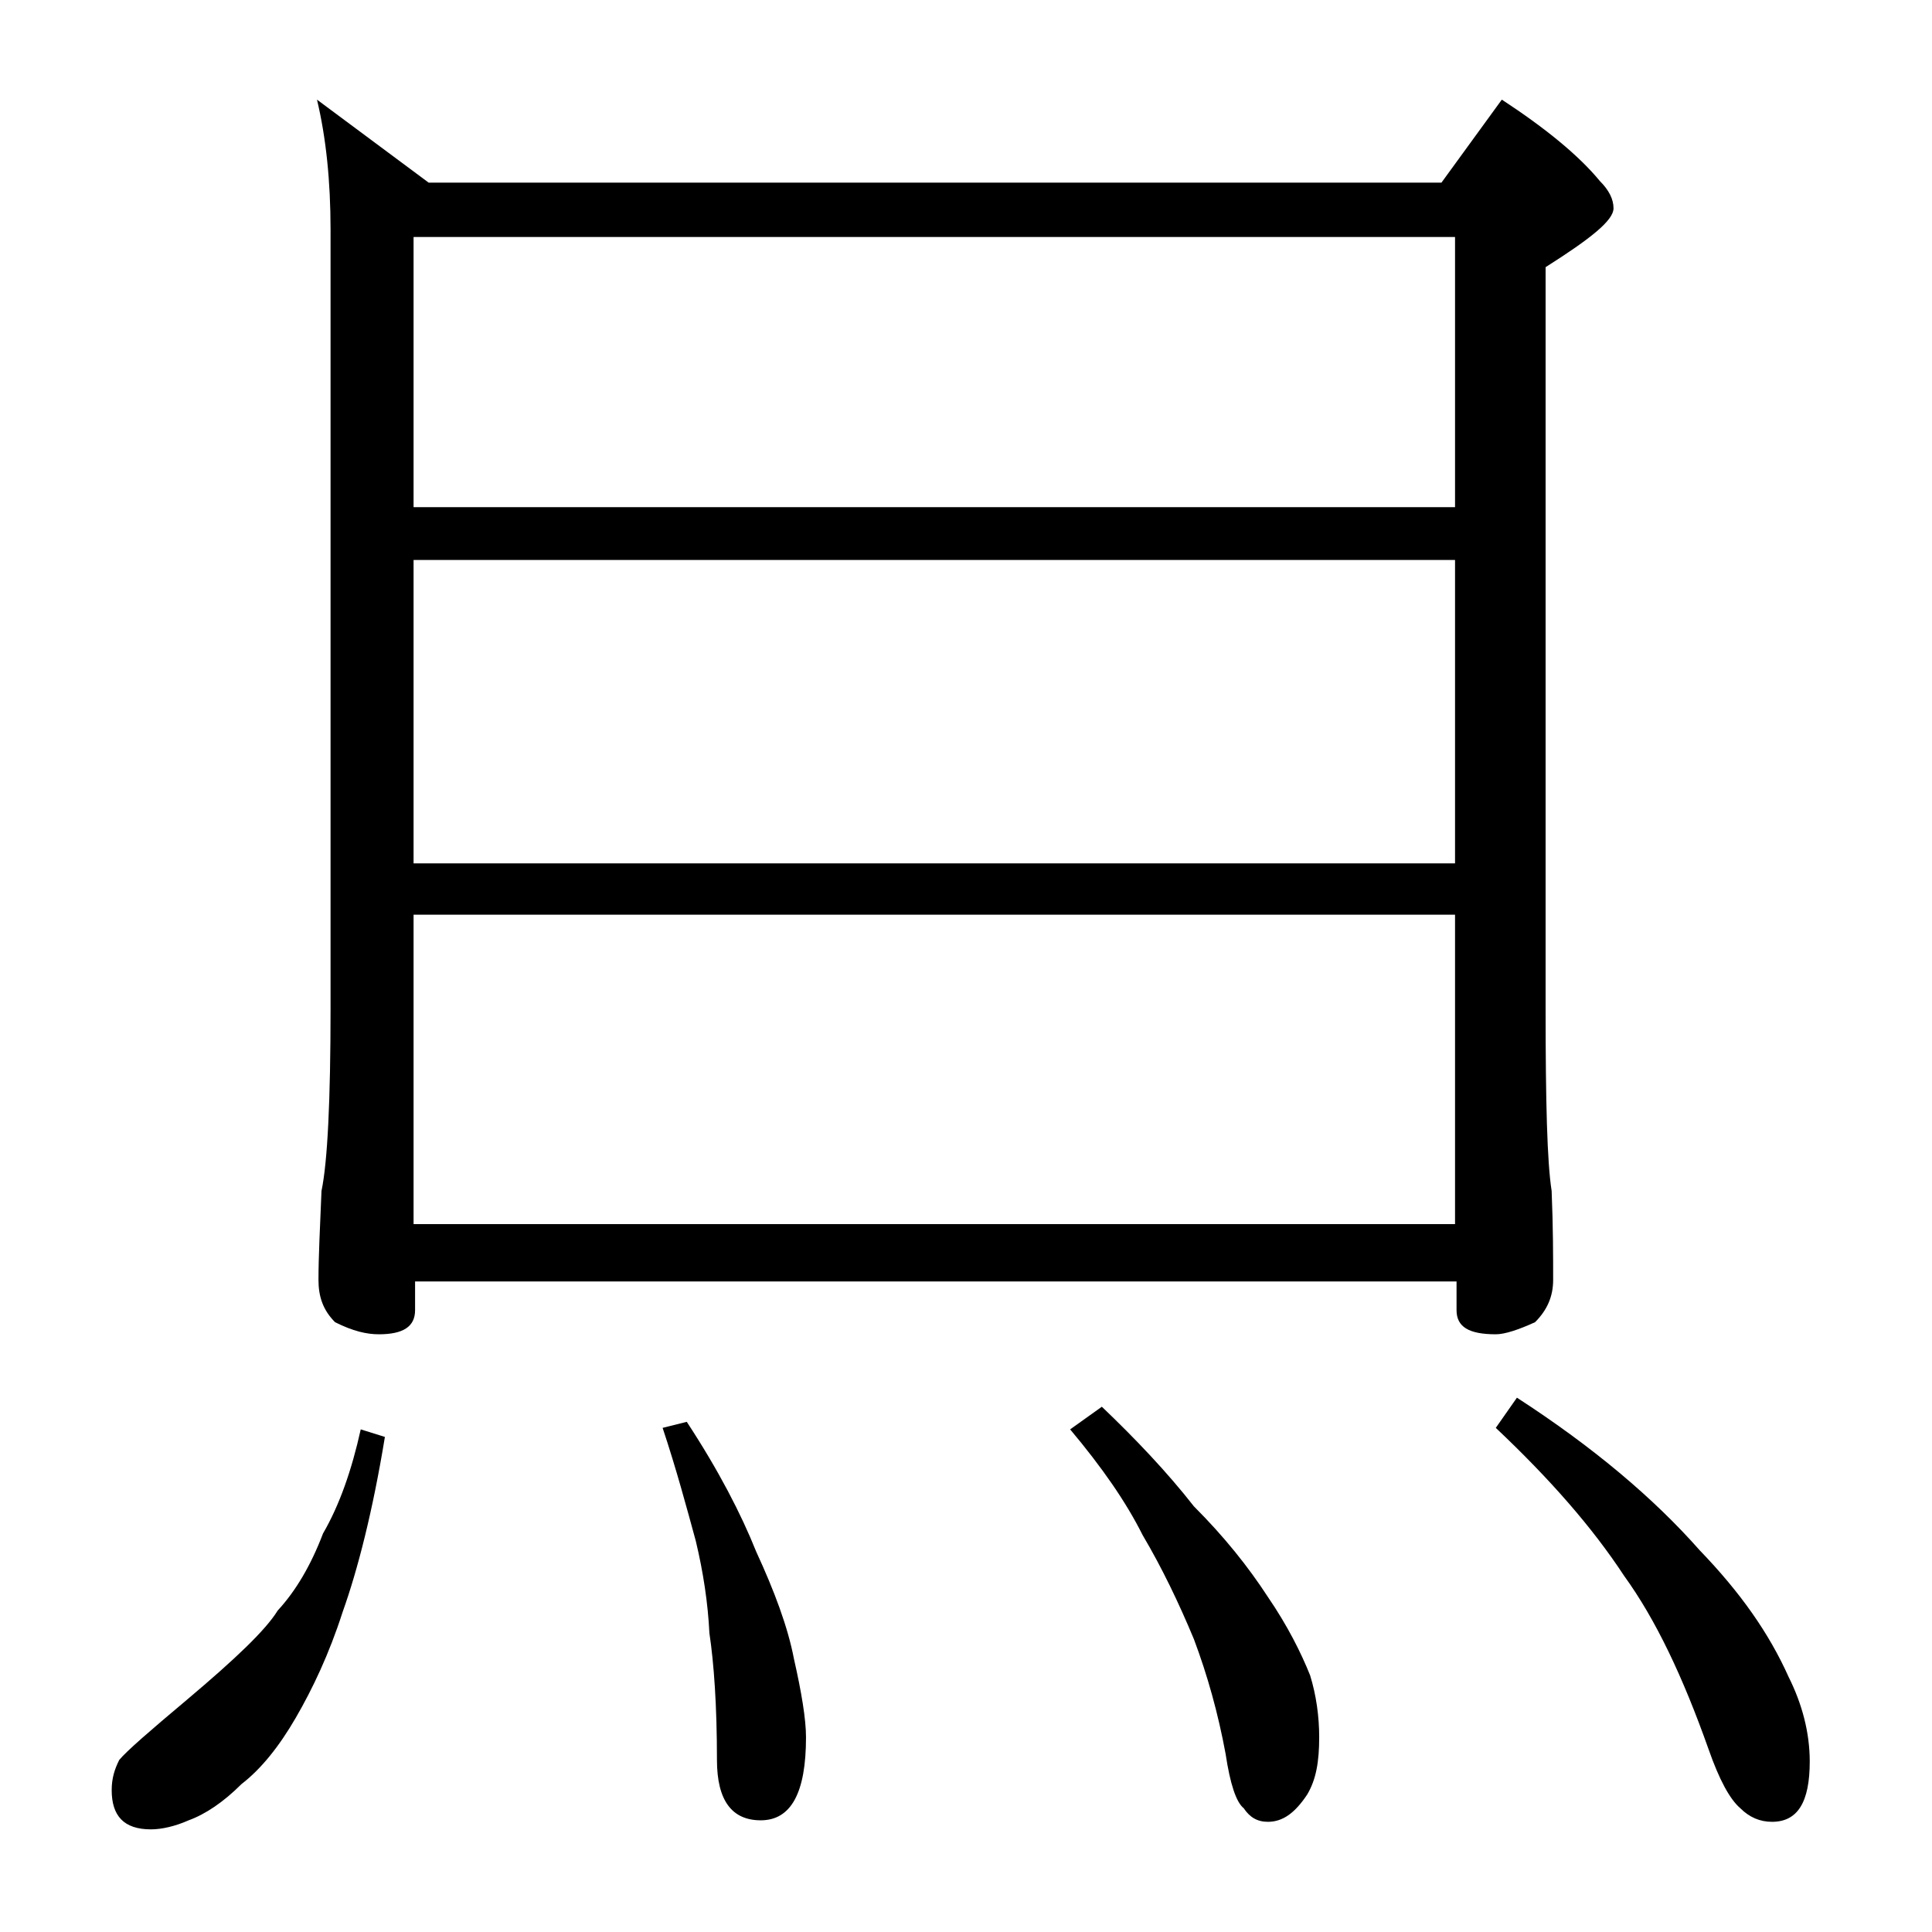 <?xml version="1.0" encoding="utf-8"?>
<!-- Generator: Adobe Illustrator 18.0.0, SVG Export Plug-In . SVG Version: 6.00 Build 0)  -->
<!DOCTYPE svg PUBLIC "-//W3C//DTD SVG 1.1//EN" "http://www.w3.org/Graphics/SVG/1.1/DTD/svg11.dtd">
<svg version="1.1" id="Layer_1" xmlns="http://www.w3.org/2000/svg" xmlns:xlink="http://www.w3.org/1999/xlink" x="0px" y="0px"
	 viewBox="0 0 128 128" enable-background="new 0 0 128 128" xml:space="preserve">
<path d="M23.9,94.7l1.6,0.5c-0.8,4.9-1.8,8.8-2.8,11.6c-0.9,2.8-2,5.1-3.1,7c-1.1,1.9-2.3,3.4-3.6,4.4c-1.2,1.2-2.4,2-3.5,2.4
	c-0.9,0.4-1.8,0.6-2.5,0.6c-1.8,0-2.6-0.9-2.6-2.6c0-0.8,0.2-1.4,0.5-2c0.5-0.6,2-1.9,4.5-4c3.2-2.7,5.2-4.6,6-5.9
	c1.2-1.3,2.2-3,3-5.1C22.5,99.7,23.3,97.4,23.9,94.7z M21,6.6l7.4,5.5h67.1l4-5.5c2.9,1.9,5.1,3.7,6.5,5.4c0.6,0.6,0.9,1.2,0.9,1.8
	c0,0.8-1.5,2-4.5,3.9v49.1c0,6.2,0.1,10.2,0.4,12.1c0.1,2.4,0.1,4.4,0.1,5.9c0,1.1-0.4,2-1.2,2.8c-1.1,0.5-2,0.8-2.6,0.8
	c-1.8,0-2.6-0.5-2.6-1.6v-1.9h-69v1.9c0,1.1-0.8,1.6-2.4,1.6c-0.8,0-1.7-0.2-2.9-0.8c-0.8-0.8-1.1-1.7-1.1-2.8
	c0-1.5,0.1-3.5,0.2-5.9c0.4-1.9,0.6-6,0.6-12.1V15.2C21.9,12,21.6,9.1,21,6.6z M27.4,33.6h69V15.7h-69V33.6z M27.4,57.2h69V37.1h-69
	V57.2z M27.4,81.1h69V60.6h-69V81.1z M45.5,94.2c2.1,3.2,3.6,6.1,4.6,8.6c1.2,2.6,2.1,5,2.5,7.1c0.5,2.2,0.8,4,0.8,5.2
	c0,3.7-1,5.5-3,5.5c-1.9,0-2.9-1.3-2.9-4c0-3.6-0.2-6.4-0.5-8.4c-0.1-2-0.4-4-0.9-6.1c-0.6-2.2-1.3-4.8-2.2-7.5L45.5,94.2z M73,93.2
	c2.2,2.1,4.3,4.3,6.1,6.6c2,2,3.6,4,4.9,6c1.3,1.9,2.2,3.7,2.8,5.2c0.4,1.3,0.6,2.7,0.6,4.1c0,1.6-0.2,2.8-0.8,3.8
	c-0.8,1.2-1.6,1.8-2.6,1.8c-0.7,0-1.2-0.3-1.6-0.9c-0.5-0.4-0.9-1.6-1.2-3.6c-0.5-2.7-1.2-5.2-2.1-7.6c-1-2.4-2.1-4.7-3.4-6.9
	c-1.1-2.2-2.7-4.5-4.8-7L73,93.2z M100.5,92.6c5.1,3.3,9.1,6.7,12.1,10.1c2.7,2.8,4.6,5.5,5.9,8.4c0.9,1.8,1.4,3.7,1.4,5.6
	c0,2.7-0.8,4-2.5,4c-0.8,0-1.5-0.3-2.1-0.9c-0.7-0.6-1.4-1.9-2.1-3.9c-1.7-4.8-3.5-8.6-5.6-11.5c-2.1-3.2-4.9-6.4-8.5-9.8
	L100.5,92.6z"/>
</svg>
